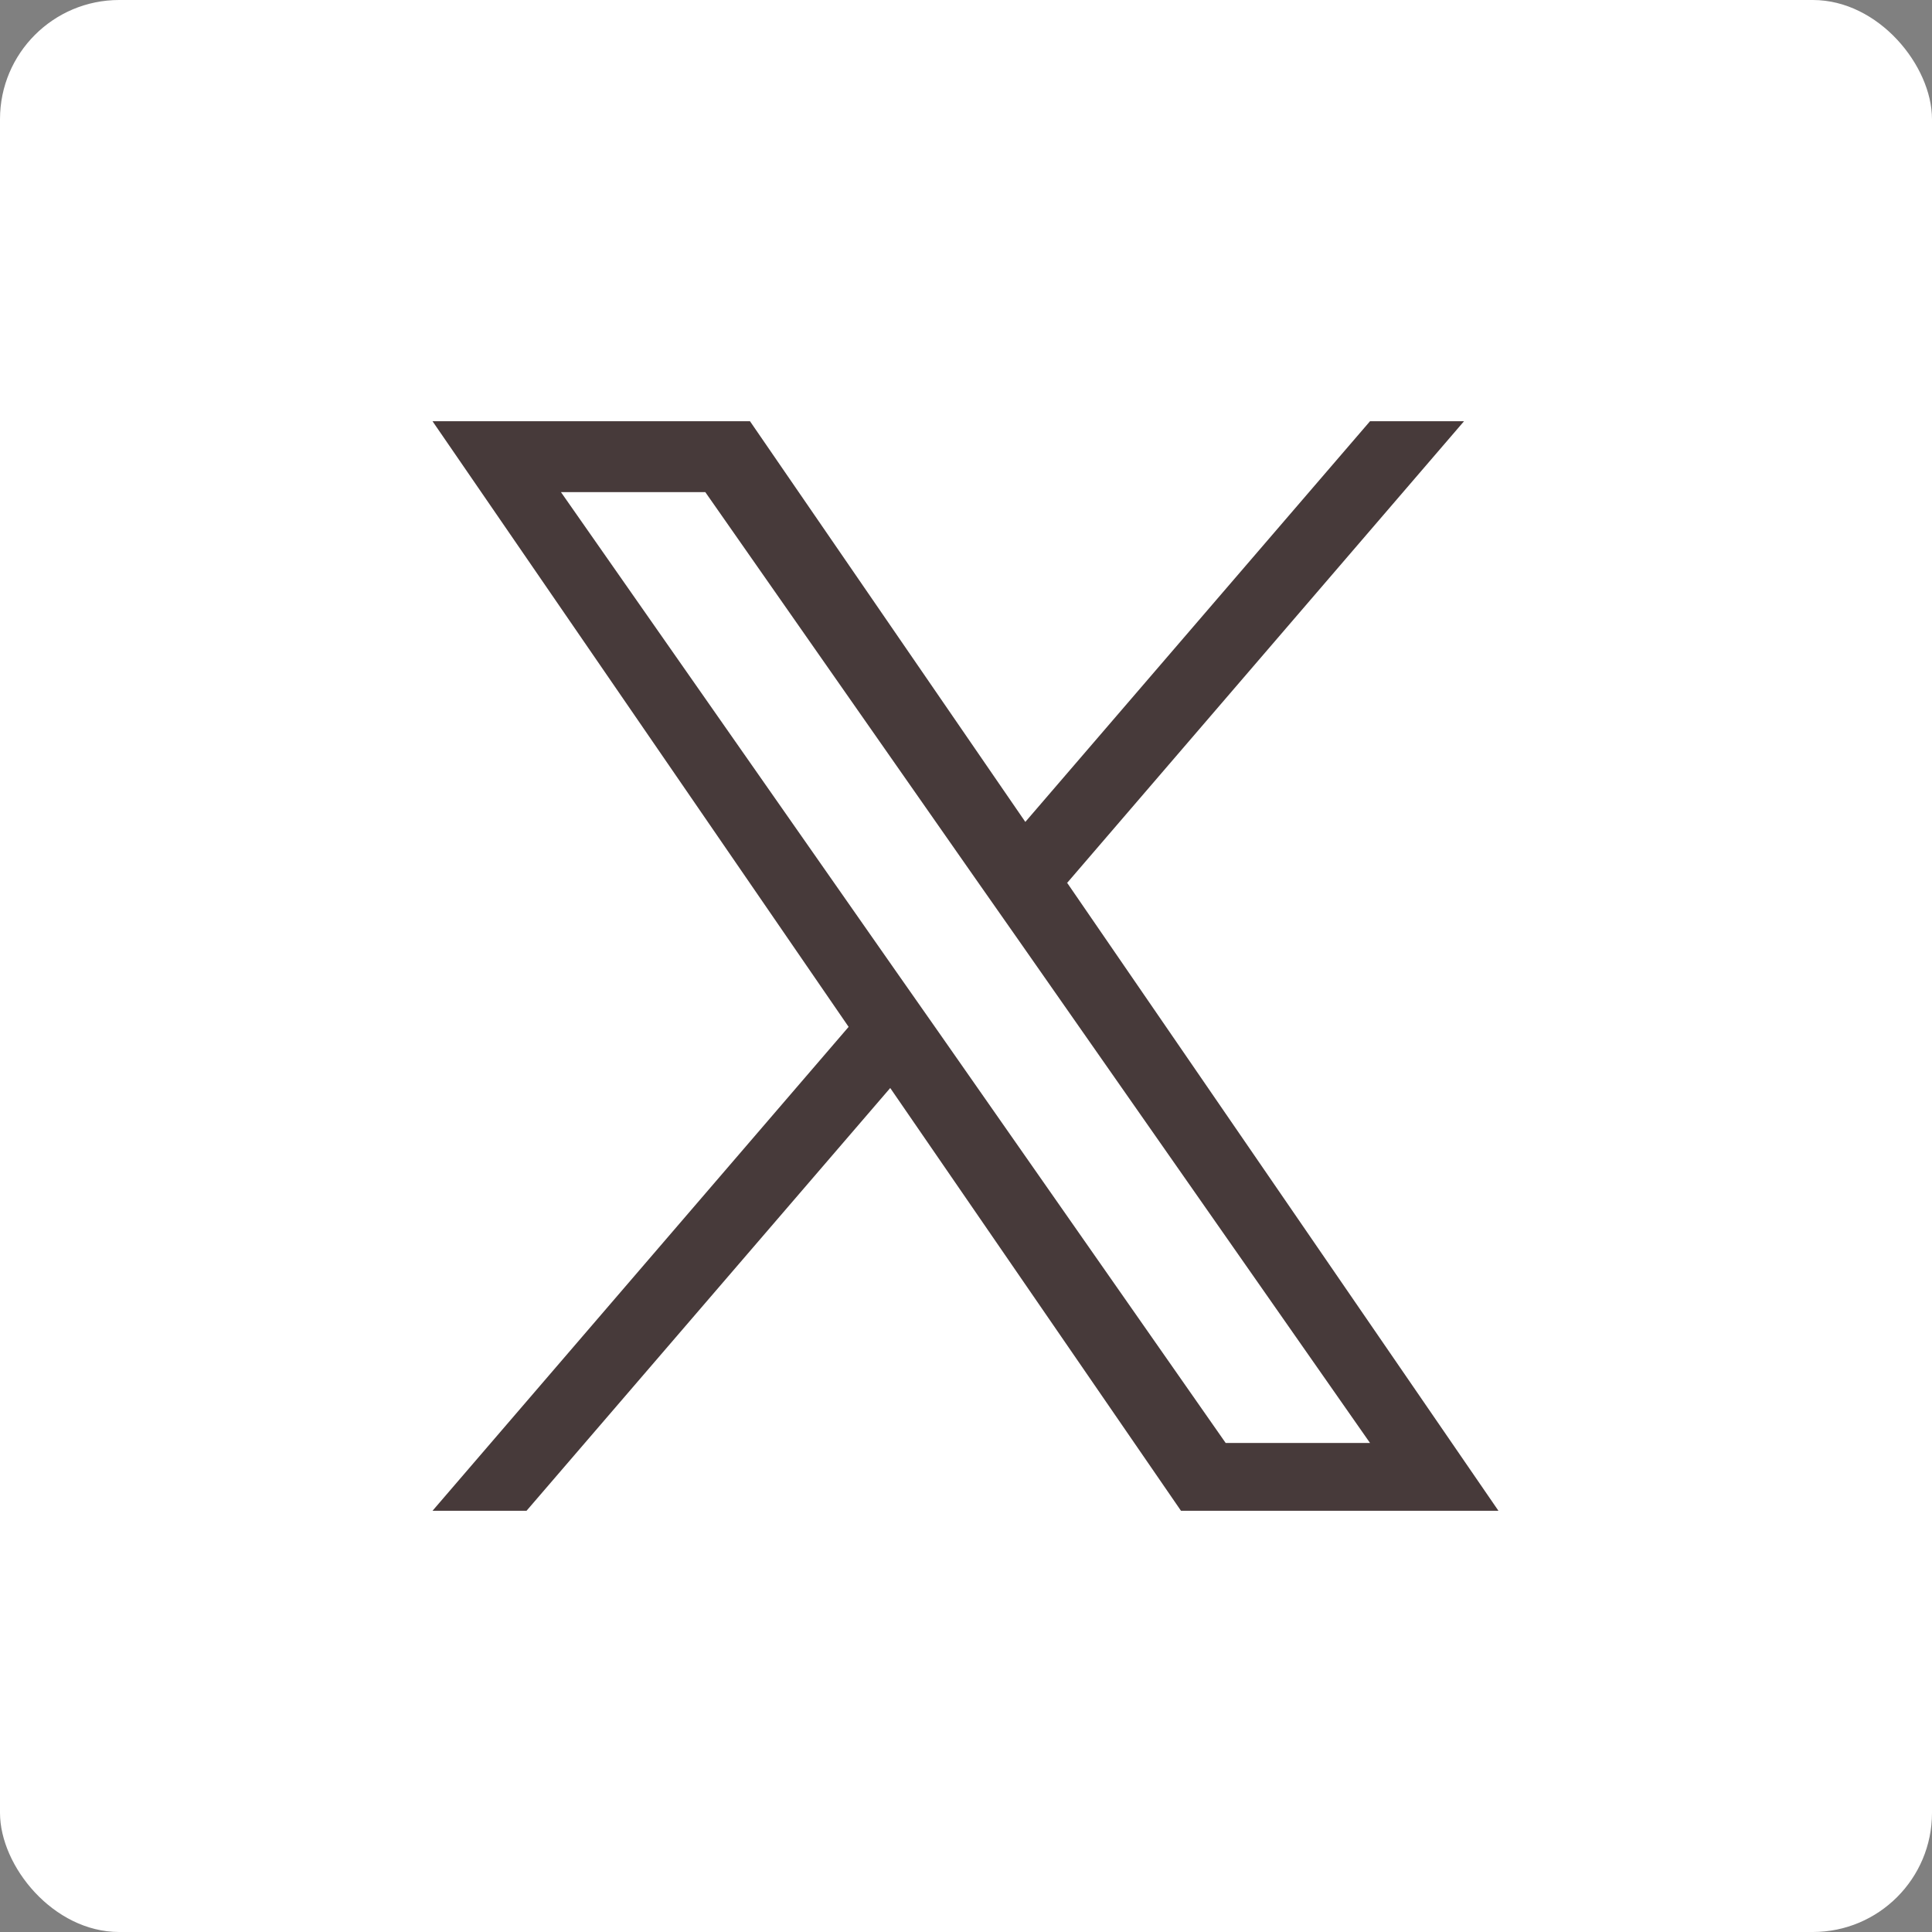 <?xml version="1.0" encoding="UTF-8"?>
<svg id="_レイヤー_2" data-name="レイヤー 2" xmlns="http://www.w3.org/2000/svg" viewBox="0 0 37.61 37.61">
  <rect x="0" y="0" width="37.61" height="37.61" fill="#808080" stroke="none"/>
  <defs>
    <style>
      .cls-1 {
        fill: #473a3a;
      }

      .cls-1, .cls-2 {
        stroke-width: 0px;
      }

      .cls-2 {
        fill: #fff;
      }
    </style>
  </defs>
  <g id="btn">
    <g>
      <rect class="cls-2" width="37.61" height="37.61" rx="2.32" ry="2.32"/>
      <path class="cls-1" d="m20.78,17.18l7.72-8.98h-1.83l-6.71,7.8-5.36-7.8h-6.18l8.1,11.79-8.1,9.42h1.83l7.08-8.23,5.66,8.23h6.18l-8.4-12.23h0Zm-2.51,2.91l-.82-1.17-6.53-9.34h2.81l5.27,7.54.82,1.17,6.85,9.8h-2.81l-5.59-8h0Z"/>
    </g>
  </g>
</svg>